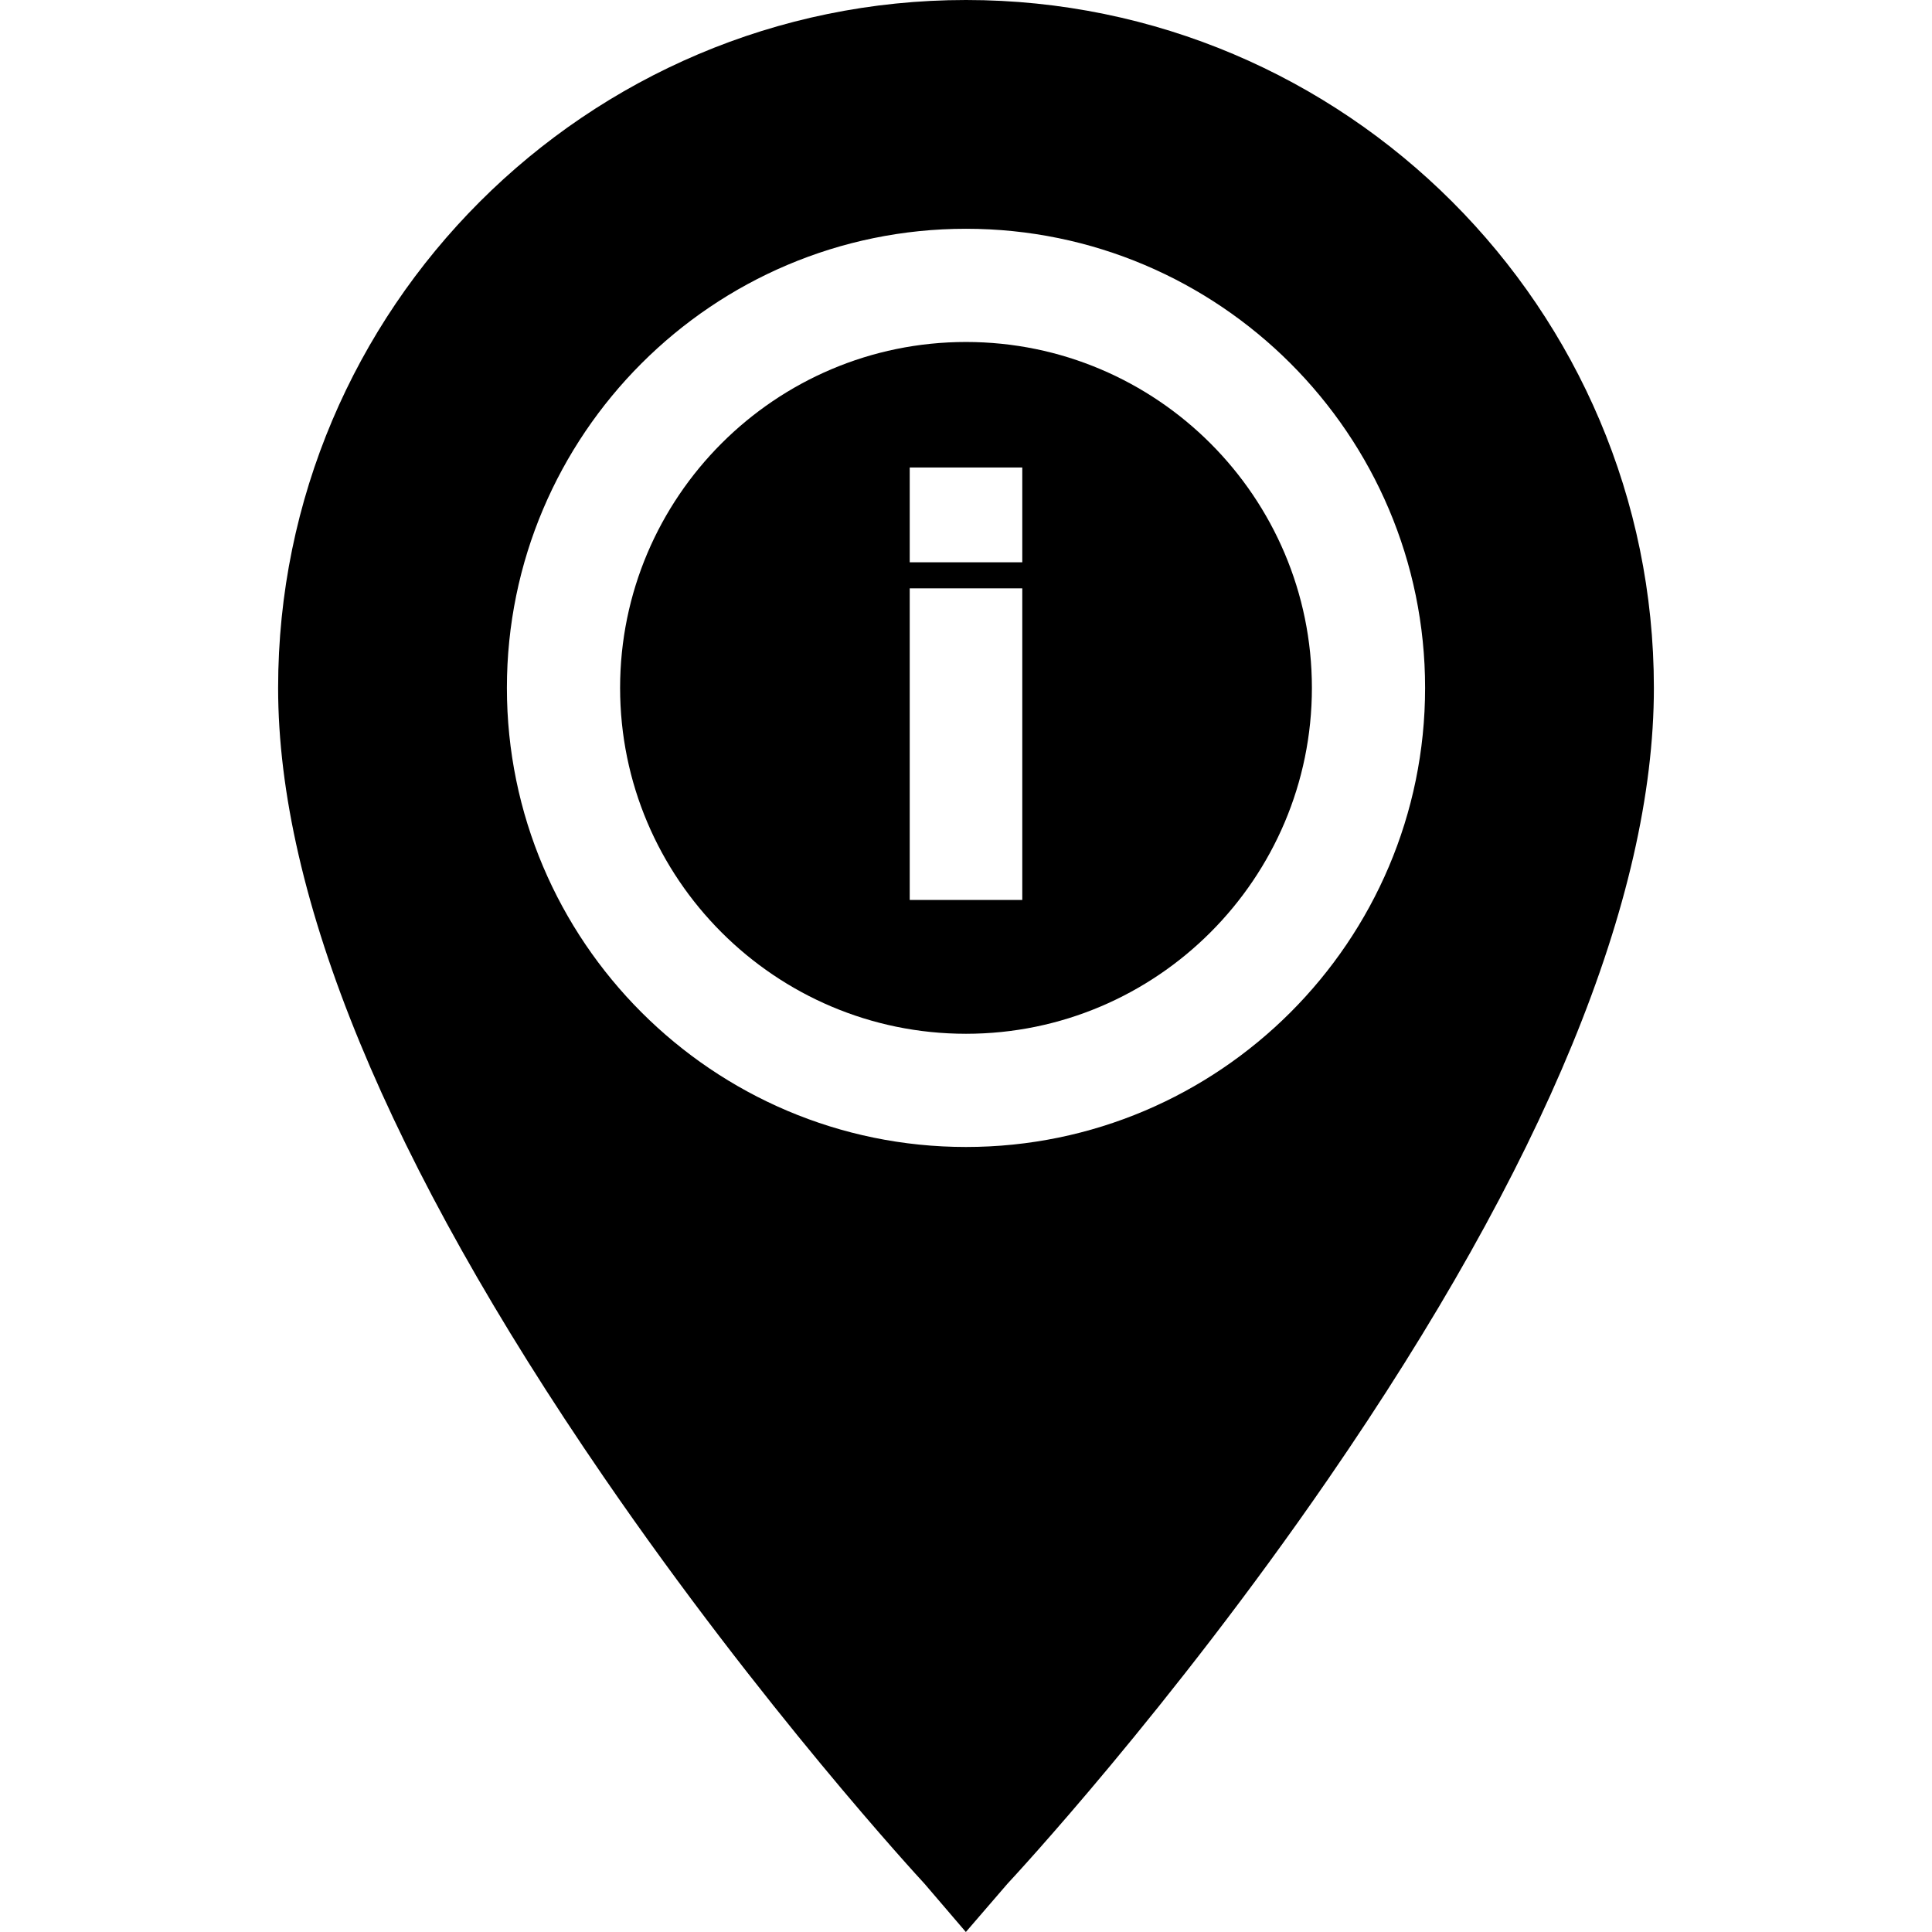 <svg xmlns="http://www.w3.org/2000/svg" xmlns:xlink="http://www.w3.org/1999/xlink" id="Layer_1" x="0px" y="0px" viewBox="0 0 512 512" style="enable-background:new 0 0 512 512;" xml:space="preserve"><g><g><path d="M255.999,0C155.481,0,73.705,81.777,73.705,182.295c0,55.358,29.029,125.712,86.281,209.106 c41.96,61.119,83.27,105.913,85.008,107.79L255.96,512l11.009-12.768c1.739-1.864,43.064-46.347,85.035-107.315 c57.259-83.177,86.292-153.704,86.292-209.622C438.295,81.777,356.518,0,255.999,0z M255.999,303.962 c-67.087,0-121.667-54.58-121.667-121.667s54.58-121.667,121.667-121.667c67.087,0,121.667,54.58,121.667,121.667 S323.087,303.962,255.999,303.962z"></path></g></g><g><g><path d="M255.999,90.628c-50.545,0-91.667,41.122-91.667,91.667s41.122,91.667,91.667,91.667s91.667-41.122,91.667-91.667 S306.545,90.628,255.999,90.628z M270.915,238.496h-29.83v-82.582h29.83V238.496z M270.915,149.006h-29.83v-25.12h29.83V149.006z"></path></g></g></svg>